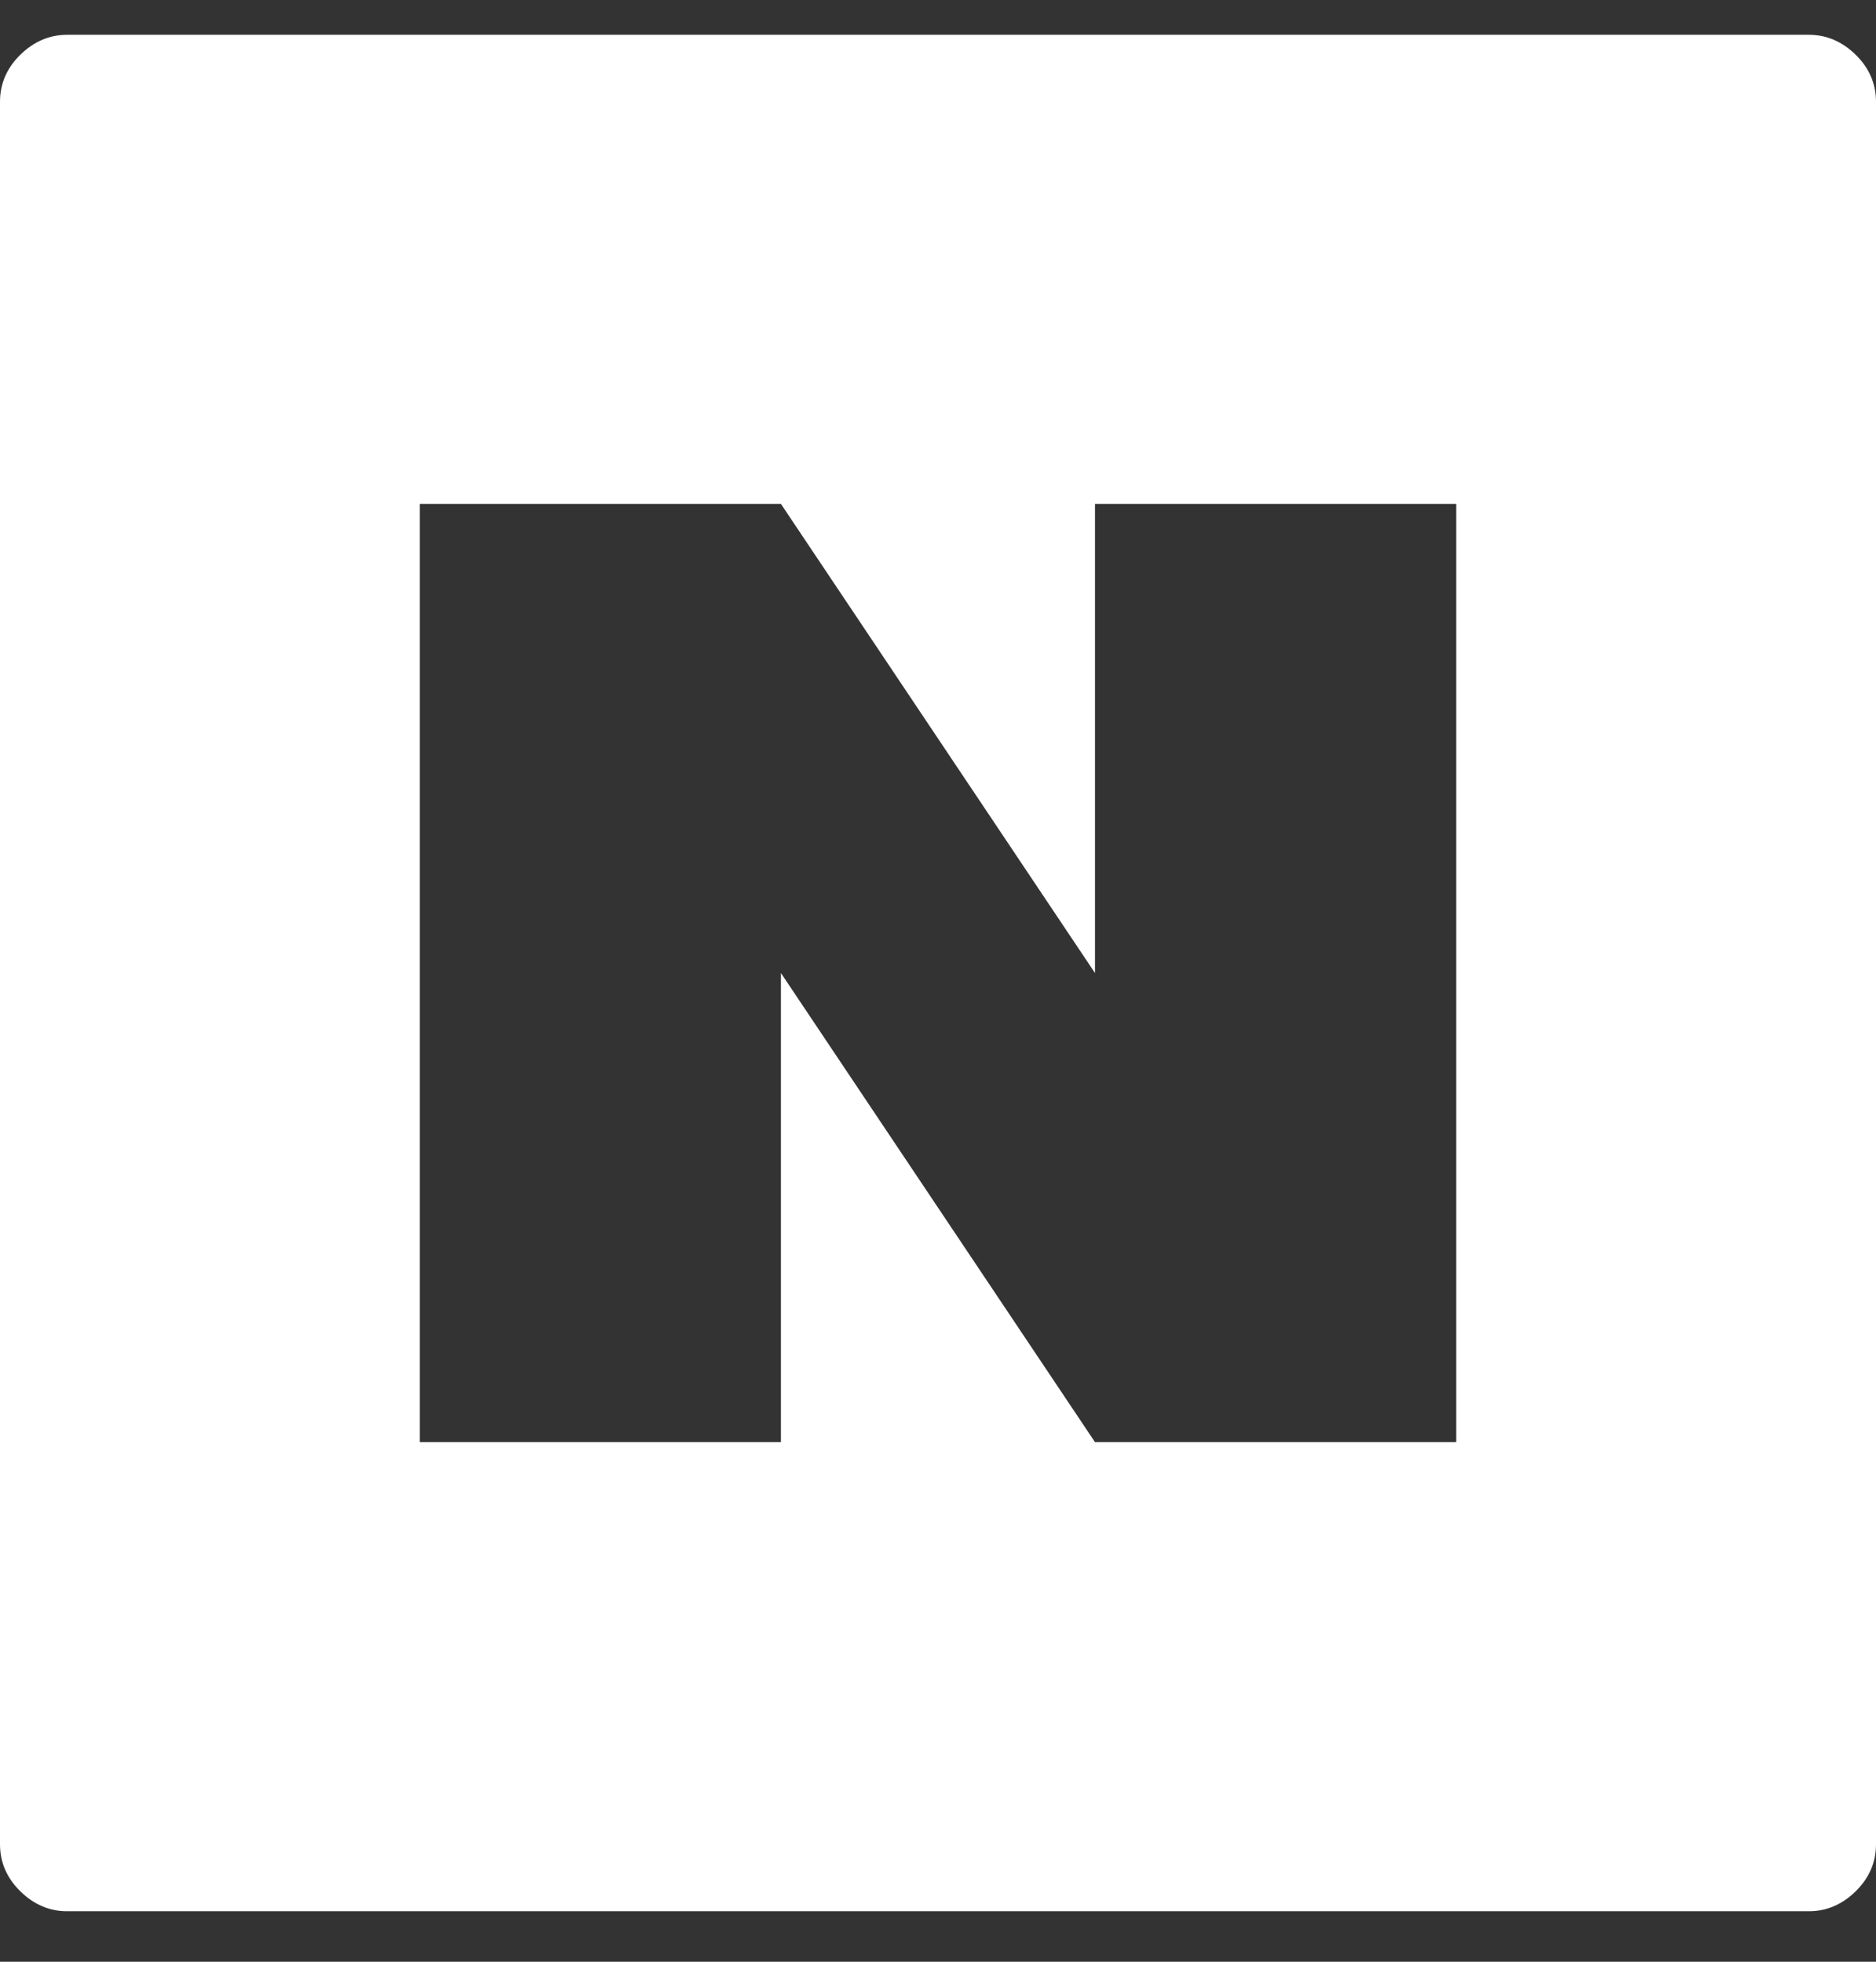 <svg width="22" height="23" viewBox="0 0 22 23" fill="none" xmlns="http://www.w3.org/2000/svg">
<rect x="0" y="0" width="22" height="23" fill="#333333" stroke="none"/>
<path d="M0.786 0.408C0.581 0.408 0.399 0.486 0.239 0.641C0.08 0.797 0 0.981 0 1.194V21.622C0 21.835 0.08 22.019 0.239 22.175C0.399 22.331 0.581 22.408 0.786 22.408H21.214C21.419 22.408 21.601 22.331 21.761 22.175C21.92 22.019 22 21.835 22 21.622V1.194C22 0.981 21.92 0.797 21.761 0.641C21.601 0.486 21.419 0.408 21.214 0.408H0.786ZM4.923 5.908H9.158L12.841 11.408V5.908H17.077V16.908H12.841L9.158 11.408V16.908H4.923V5.908Z" fill="white"/>
</svg>
